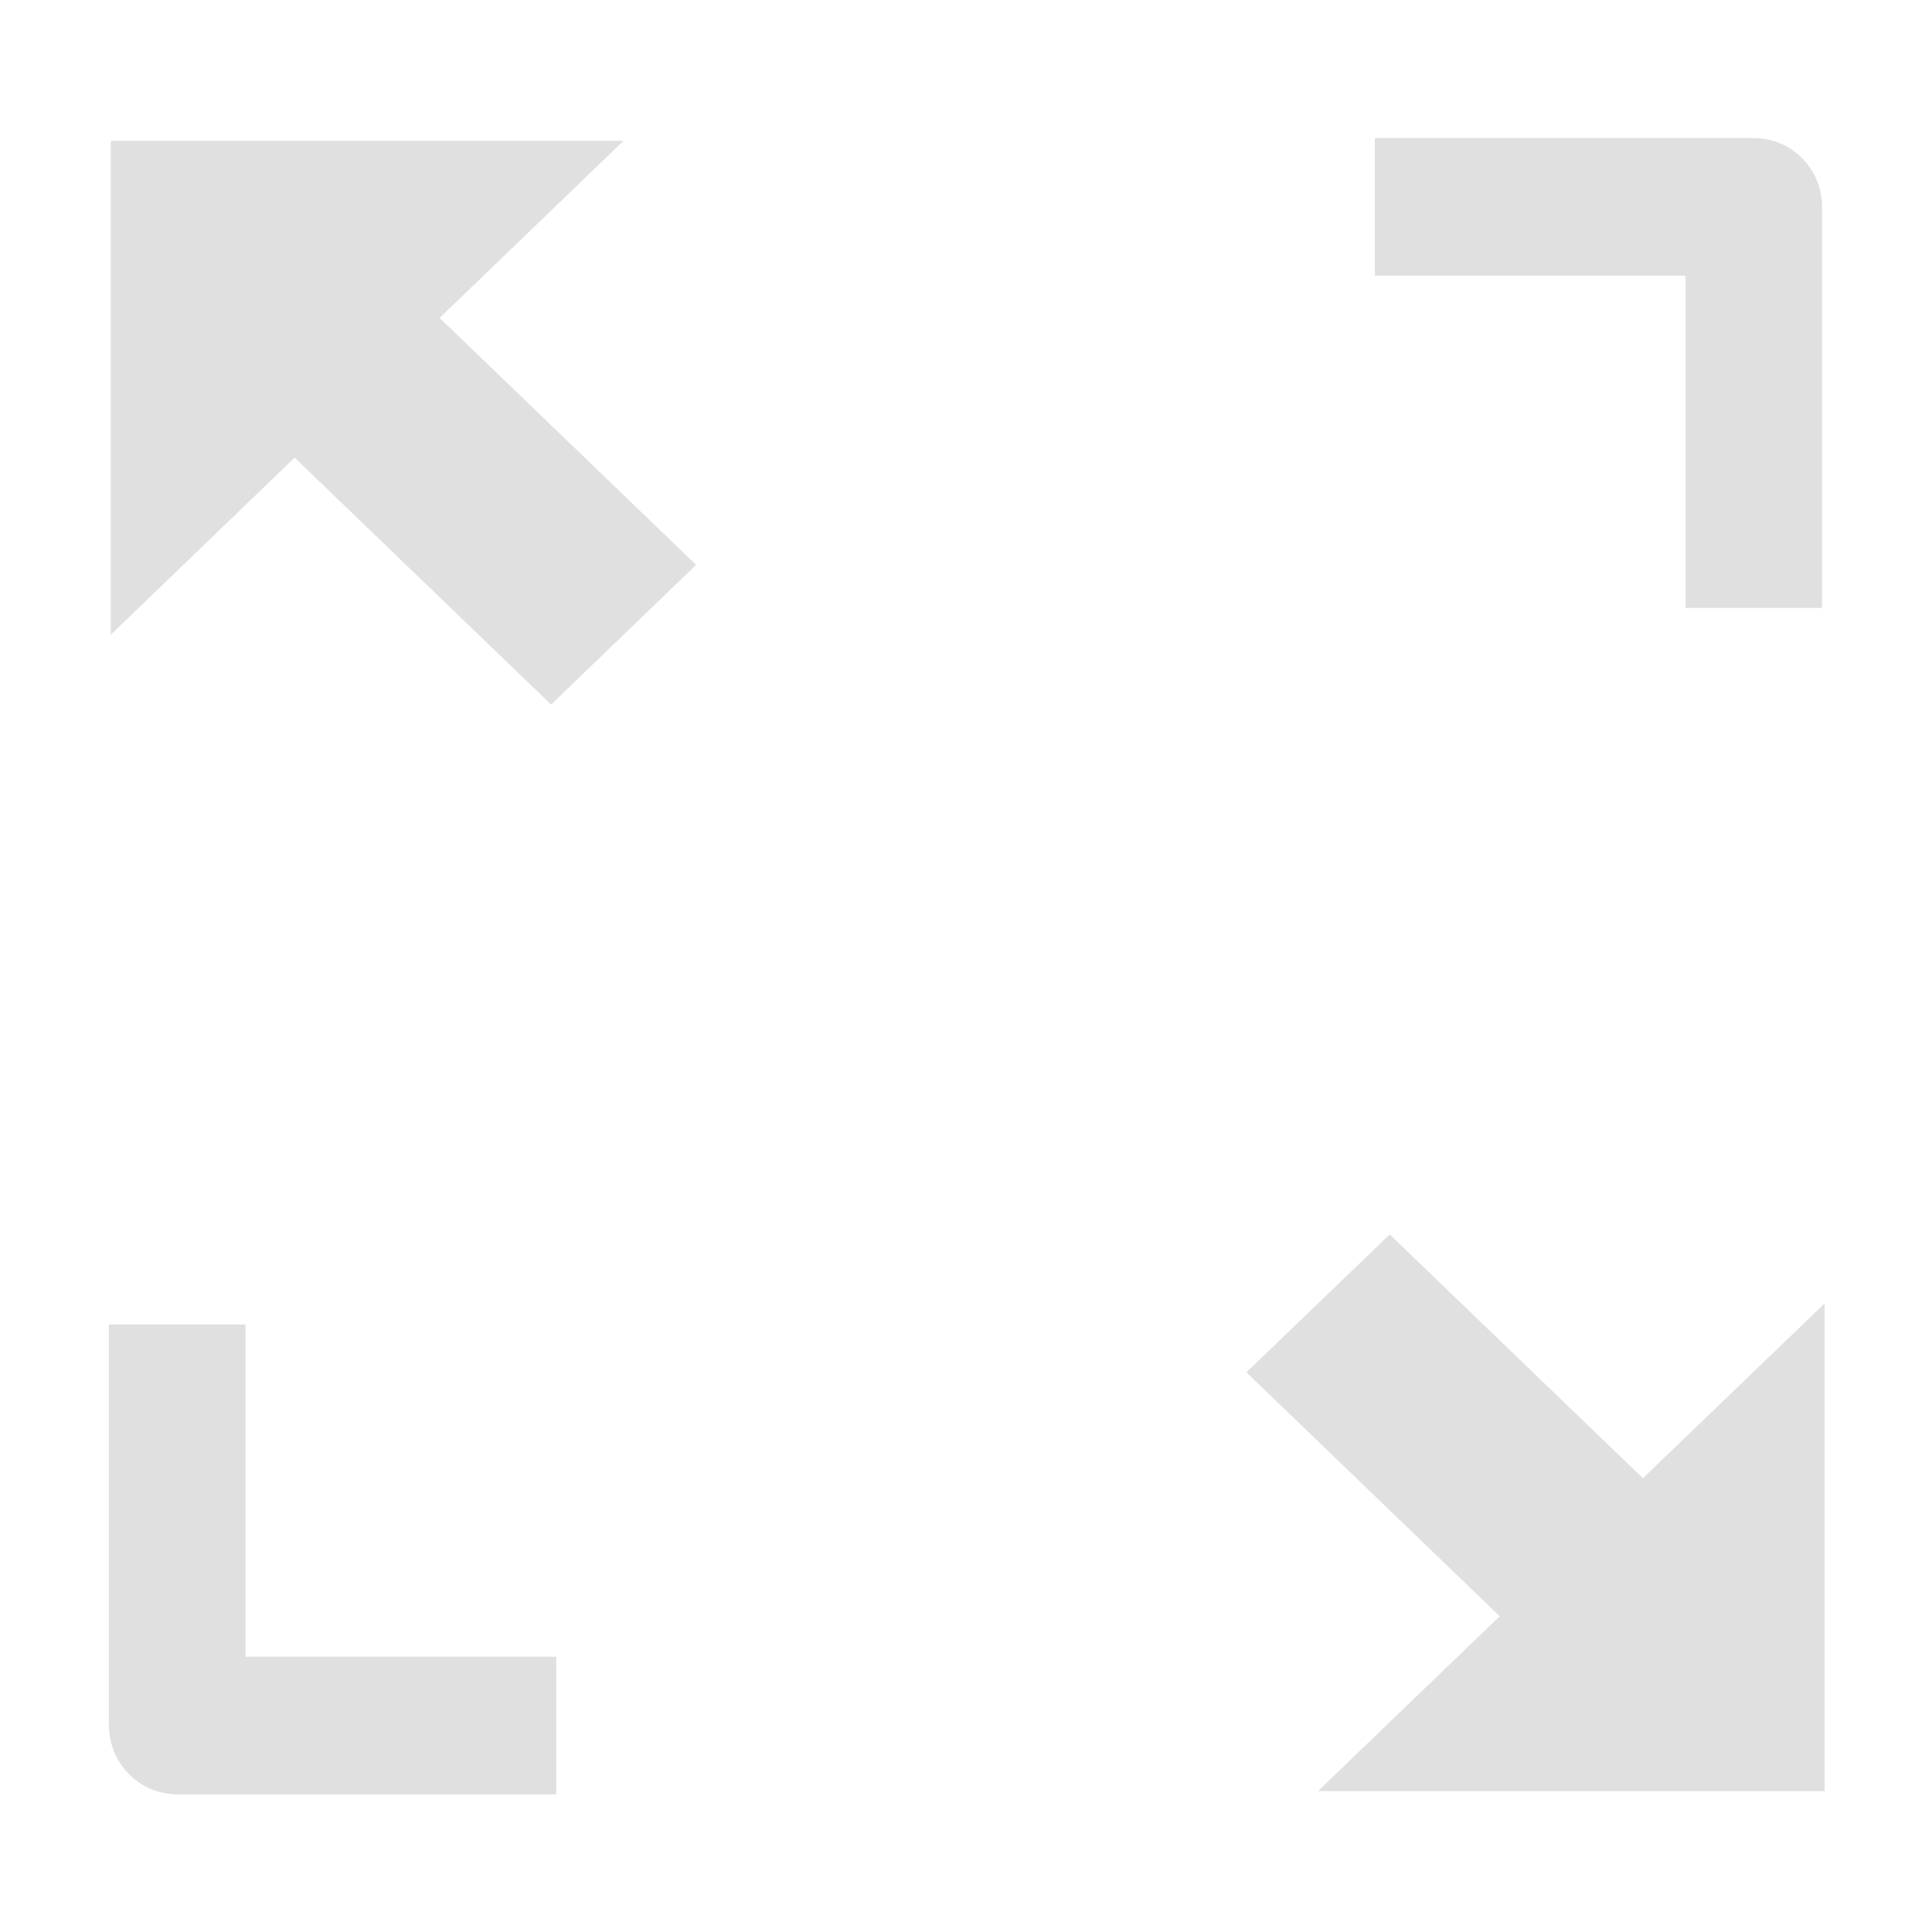 <svg xmlns="http://www.w3.org/2000/svg" width="16" height="16"><g fill="none" stroke="#e0e0e0" stroke-linejoin="round" stroke-miterlimit="0"><path d="m10.875 3.159h2.775v2.913" transform="matrix(1.131 0 0 1.14 -.914 -1.888)"/><path d="m4.988 14.191h-2.775v-2.913" transform="matrix(1.131 0 0 1.14 -1.035 -1.888)"/></g><path fill="#e0e0e0" d="m11.509 10.223-1.187 1.142 2.098 2.02-1.505 1.448h4.196v-4.039l-1.505 1.448-2.098-2.02zm-10.592-9.056v4.09l1.523-1.467 2.124 2.045 1.201-1.157-2.124-2.045 1.523-1.467h-4.248z"/></svg>

